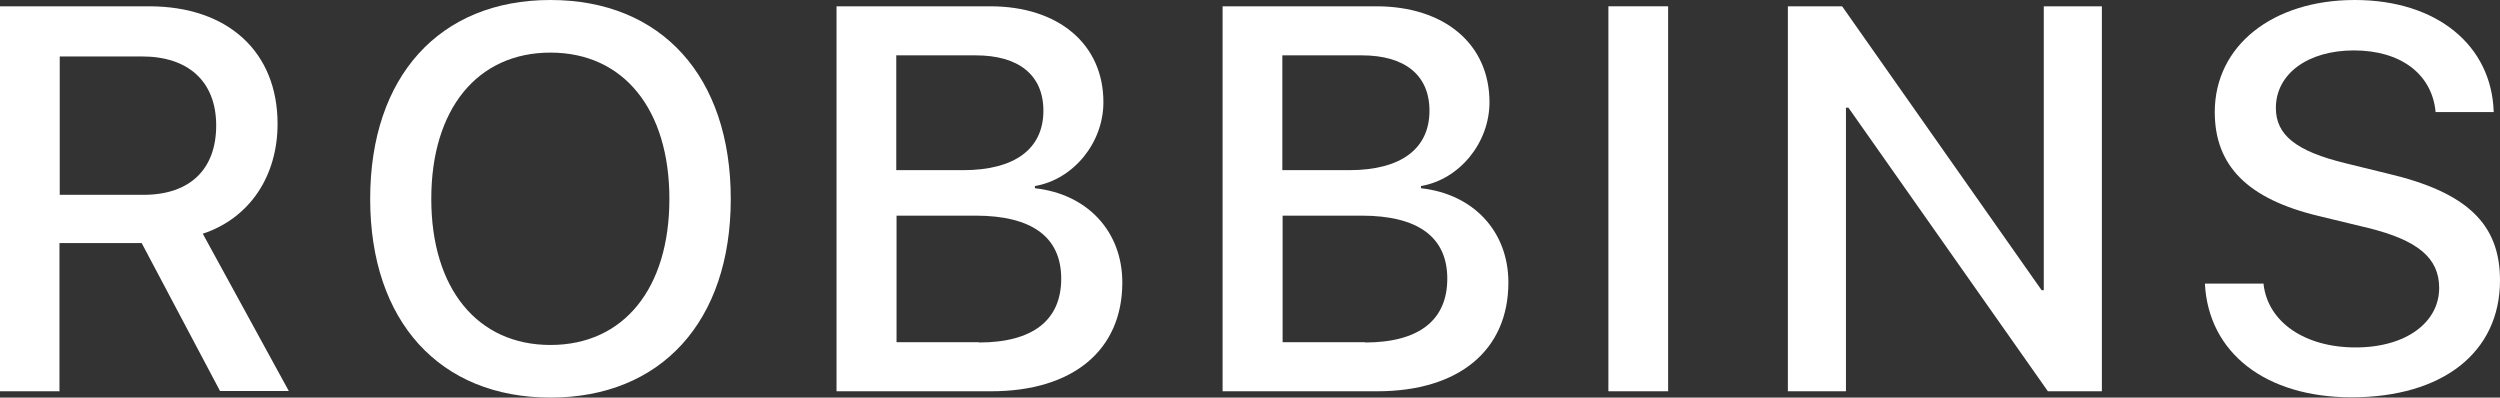 <?xml version="1.0" encoding="UTF-8"?>
<svg id="Layer_1" data-name="Layer 1" xmlns="http://www.w3.org/2000/svg" viewBox="0 0 91.24 14.51">
  <rect x="0" y="0" width="91.24" height="14.51" fill="#333333" stroke="none"/>
  <defs>
    <style>
      .cls-1 {
        fill: #fff;
        stroke-width: 0px;
      }
    </style>
  </defs>
  <path class="cls-1" d="m2.18,14.28H0V.23h5.44c2.89,0,4.69,1.67,4.69,4.29,0,1.9-1.01,3.44-2.73,4.01l3.14,5.74h-2.51l-2.86-5.4h-3v5.4Zm0-7.17h3.06c1.68,0,2.65-.92,2.65-2.53s-1.02-2.52-2.71-2.52h-3v5.05Z"/>
  <path class="cls-1" d="m26.67,7.26c0,4.47-2.54,7.25-6.58,7.25s-6.58-2.78-6.58-7.25S16.04,0,20.09,0s6.58,2.79,6.58,7.26Zm-10.93,0c0,3.27,1.68,5.33,4.35,5.33s4.34-2.06,4.34-5.33-1.67-5.34-4.34-5.34-4.35,2.06-4.35,5.34Z"/>
  <path class="cls-1" d="m30.53,14.28V.23h5.61c2.49,0,4.13,1.38,4.13,3.5,0,1.49-1.1,2.82-2.5,3.06v.08c1.91.21,3.19,1.57,3.19,3.44,0,2.47-1.8,3.97-4.79,3.97h-5.64Zm2.18-8.07h2.44c1.89,0,2.93-.78,2.93-2.17,0-1.3-.9-2.02-2.47-2.02h-2.9v4.2Zm3.01,6.29c1.97,0,3.01-.81,3.01-2.33s-1.07-2.3-3.13-2.3h-2.88v4.62h3.01Z"/>
  <path class="cls-1" d="m44.62,14.28V.23h5.61c2.49,0,4.13,1.38,4.13,3.5,0,1.49-1.1,2.82-2.5,3.06v.08c1.91.21,3.19,1.57,3.19,3.44,0,2.47-1.8,3.97-4.79,3.97h-5.64Zm2.18-8.07h2.44c1.89,0,2.93-.78,2.93-2.17,0-1.3-.9-2.02-2.47-2.02h-2.9v4.2Zm3.01,6.29c1.97,0,3.01-.81,3.01-2.33s-1.07-2.3-3.13-2.3h-2.88v4.62h3.01Z"/>
  <path class="cls-1" d="m58.7,14.28V.23h2.18v14.05h-2.18Z"/>
  <path class="cls-1" d="m65.25,14.28V.23h1.98l7.28,10.36h.08V.23h2.12v14.05h-1.97l-7.28-10.35h-.09v10.35h-2.12Z"/>
  <path class="cls-1" d="m82.61,10.37c.16,1.39,1.51,2.31,3.36,2.31s3.05-.92,3.05-2.17c0-1.09-.77-1.74-2.59-2.19l-1.82-.44c-2.58-.62-3.78-1.83-3.78-3.79,0-2.42,2.11-4.09,5.11-4.09s5,1.66,5.07,4.09h-2.12c-.13-1.4-1.29-2.25-2.98-2.25s-2.85.86-2.85,2.1c0,.99.74,1.58,2.55,2.02l1.55.38c2.88.68,4.08,1.84,4.08,3.89,0,2.63-2.09,4.27-5.42,4.27-3.12,0-5.22-1.61-5.35-4.15h2.15Z"/>
</svg>